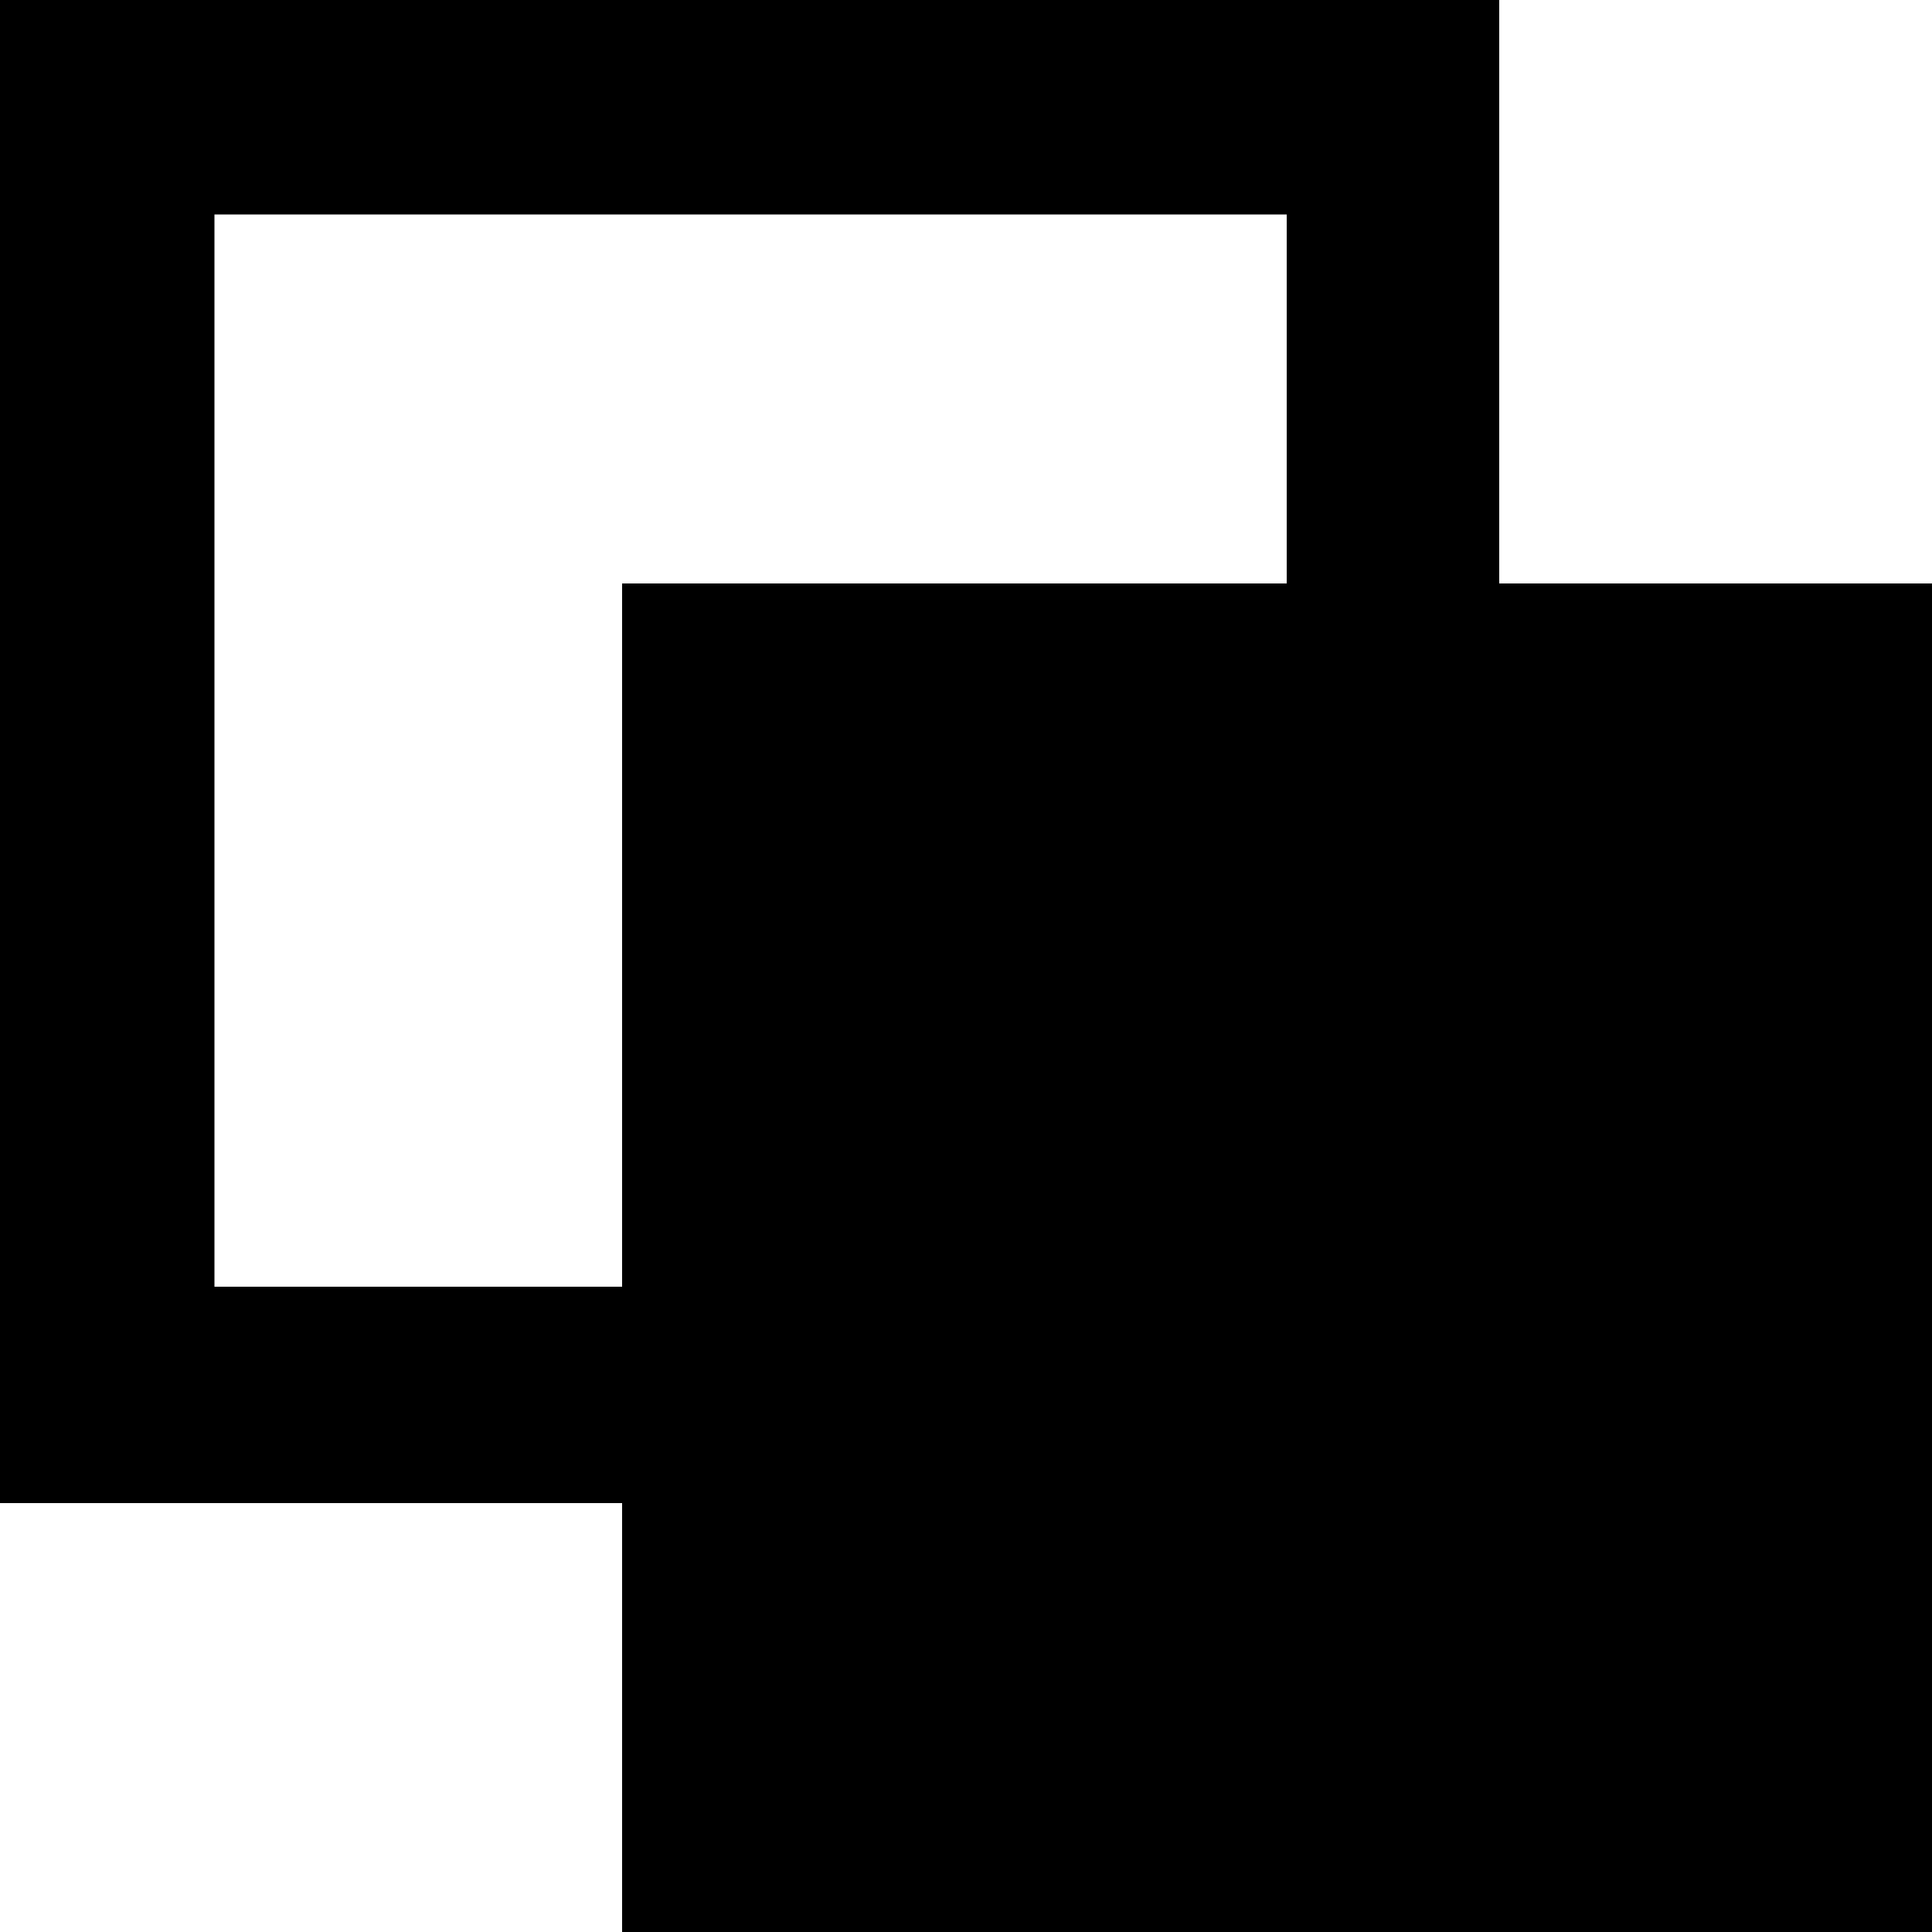 <!-- Generated by IcoMoon.io -->
<svg version="1.1" xmlns="http://www.w3.org/2000/svg" width="32" height="32" viewBox="0 0 32 32">
<title>copy</title>
<path d="M24.832 9.664v-9.664h-24.832v24.896h10.304v7.104h21.696v-22.336h-7.168zM3.552 21.312v-17.76h17.76v6.112h-11.008v11.648c0 0-6.752 0-6.752 0z"></path>
</svg>
